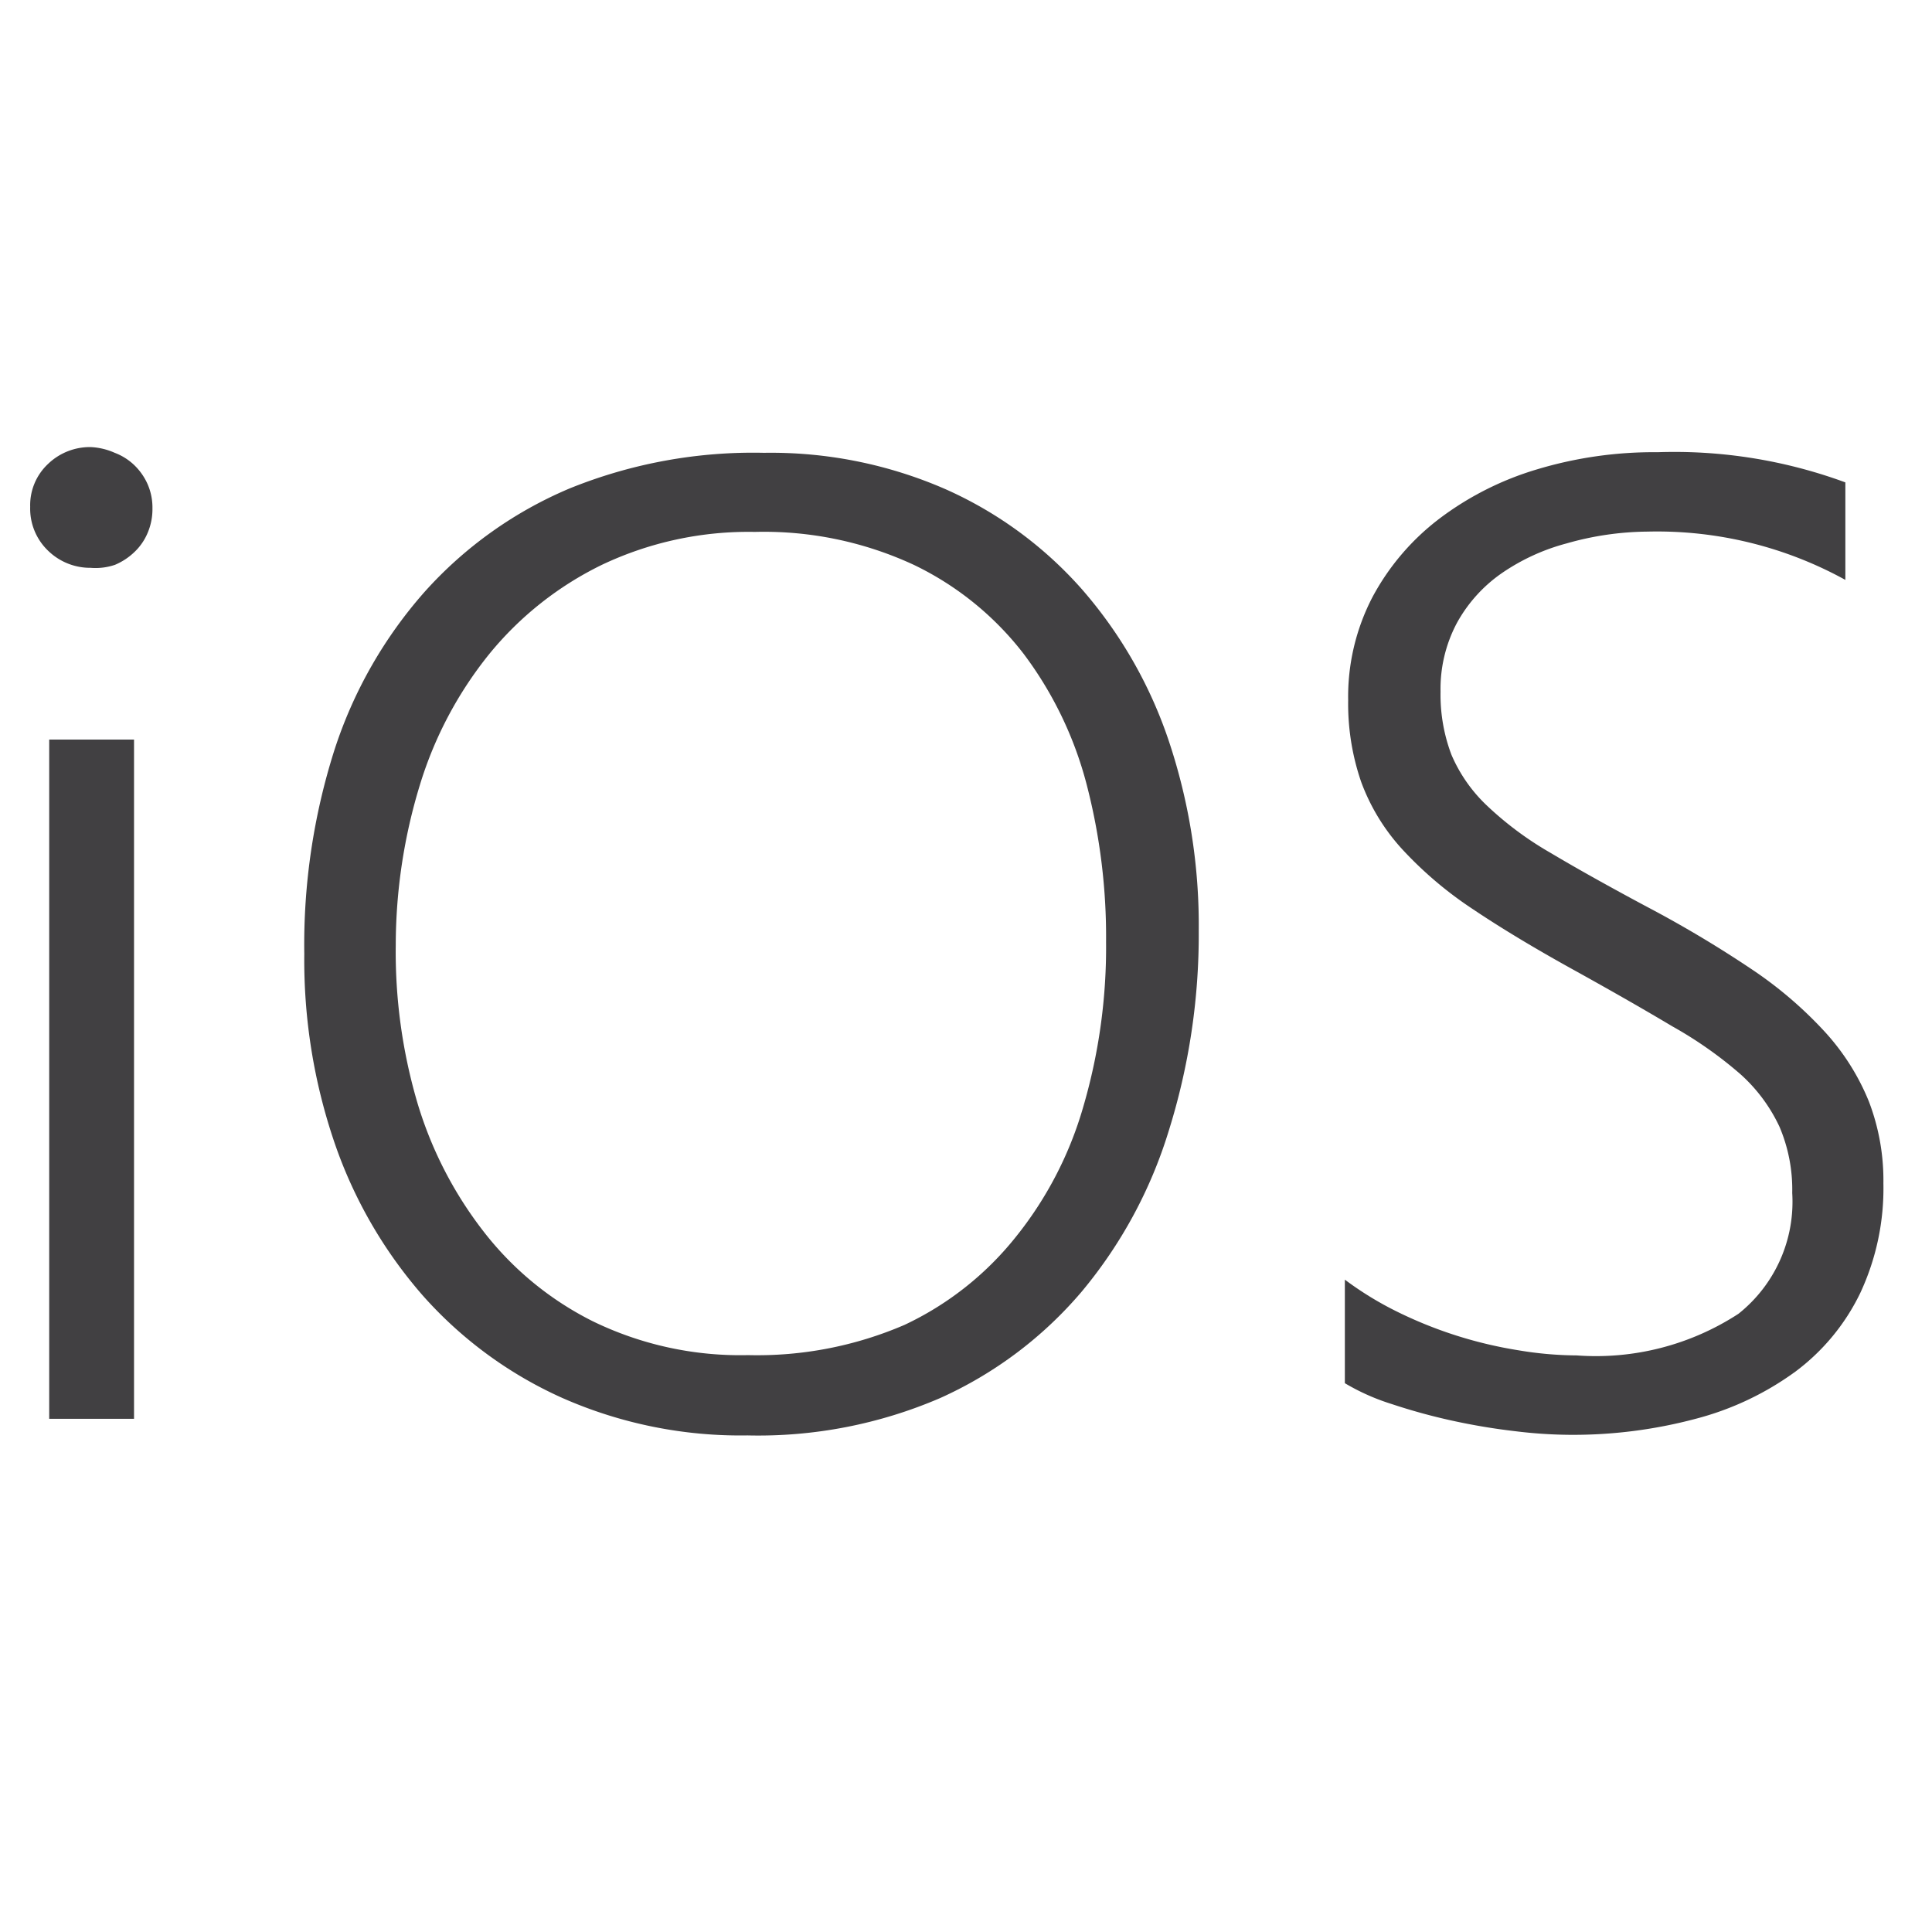 <svg id="Icons" xmlns="http://www.w3.org/2000/svg" viewBox="0 0 64 64">
  <defs><style>.cls-1{fill:#414042;}</style></defs>
  <title>logo_ios</title>
  <g>
    <path class="cls-1"  d="M3,18.81a2,2,0,0,1-1.41-.57A1.93,1.93,0,0,1,1,16.79a1.87,1.87,0,0,1,.59-1.42A2,2,0,0,1,3,14.81,2.19,2.19,0,0,1,3.8,15a1.91,1.91,0,0,1,.65.41,2,2,0,0,1,.44.63,1.93,1.93,0,0,1,.16.8,2,2,0,0,1-.15.79,1.87,1.87,0,0,1-.44.65,2.11,2.11,0,0,1-.65.43A2,2,0,0,1,3,18.81ZM1.63,47V24.5H4.44V47Z"/>
    <path class="cls-1" d="M24.76,47.55a14.61,14.61,0,0,1-6.13-1.24A13.61,13.61,0,0,1,14,42.91a15.13,15.13,0,0,1-2.92-5.06,18.73,18.73,0,0,1-1-6.25,21.25,21.25,0,0,1,1-6.76,14.77,14.77,0,0,1,3-5.25,13.47,13.47,0,0,1,4.79-3.41A16.19,16.19,0,0,1,25.31,15a14.45,14.45,0,0,1,6,1.2,13.15,13.15,0,0,1,4.53,3.32,14.79,14.79,0,0,1,2.87,5,19.25,19.25,0,0,1,1,6.31,21.75,21.75,0,0,1-1,6.65,15.28,15.28,0,0,1-2.88,5.31,13.31,13.31,0,0,1-4.68,3.52A15.23,15.23,0,0,1,24.76,47.55ZM25,17.62a11.32,11.32,0,0,0-5.06,1.09,11.06,11.06,0,0,0-3.72,2.94A12.88,12.88,0,0,0,13.91,26a18.16,18.16,0,0,0-.8,5.31,17.71,17.71,0,0,0,.69,5.13A13,13,0,0,0,16,40.77a10.52,10.52,0,0,0,3.64,3,11.16,11.16,0,0,0,5.14,1.12,12.32,12.32,0,0,0,5.18-1A10.33,10.33,0,0,0,33.63,41a12.3,12.3,0,0,0,2.25-4.32,18.8,18.8,0,0,0,.76-5.47A20.06,20.06,0,0,0,36,26a12.39,12.39,0,0,0-2.09-4.34,10.13,10.13,0,0,0-3.62-2.94A11.79,11.79,0,0,0,25,17.62Z"/>
    <path class="cls-1" d="M44.55,42.39a11,11,0,0,0,1.75,1.07,14.07,14.07,0,0,0,4,1.27,12,12,0,0,0,1.93.17,8.65,8.65,0,0,0,5.36-1.38,4.74,4.74,0,0,0,1.78-4,5.32,5.32,0,0,0-.42-2.19,5.41,5.41,0,0,0-1.3-1.75A13.43,13.43,0,0,0,55.4,34q-1.34-.8-3.16-1.81-2-1.1-3.46-2.08a12.69,12.69,0,0,1-2.35-2,6.75,6.75,0,0,1-1.34-2.21,7.94,7.94,0,0,1-.43-2.7,7.14,7.14,0,0,1,.81-3.43,8,8,0,0,1,2.2-2.58,10.16,10.16,0,0,1,3.24-1.64,13.41,13.41,0,0,1,4-.57,16.4,16.4,0,0,1,6.22,1v3.23a12.92,12.92,0,0,0-6.55-1.6A10,10,0,0,0,51.9,18a6.91,6.91,0,0,0-2.17,1,4.85,4.85,0,0,0-1.47,1.64,4.65,4.65,0,0,0-.54,2.27A5.61,5.61,0,0,0,48.08,25a5.05,5.05,0,0,0,1.17,1.68,11.06,11.06,0,0,0,2.11,1.57q1.31.78,3.2,1.79A37.93,37.93,0,0,1,58,32.09a13.4,13.4,0,0,1,2.45,2.09,7.7,7.7,0,0,1,1.46,2.31,7.3,7.3,0,0,1,.48,2.71,8.18,8.18,0,0,1-.77,3.64,7.08,7.08,0,0,1-2.15,2.6A9.79,9.79,0,0,1,56.17,47a15.76,15.76,0,0,1-4.2.53,15.5,15.5,0,0,1-1.78-.12,21.08,21.08,0,0,1-2.09-.35,19.64,19.64,0,0,1-2-.55,7.26,7.26,0,0,1-1.55-.69Z"/>
  </g>
</svg>
